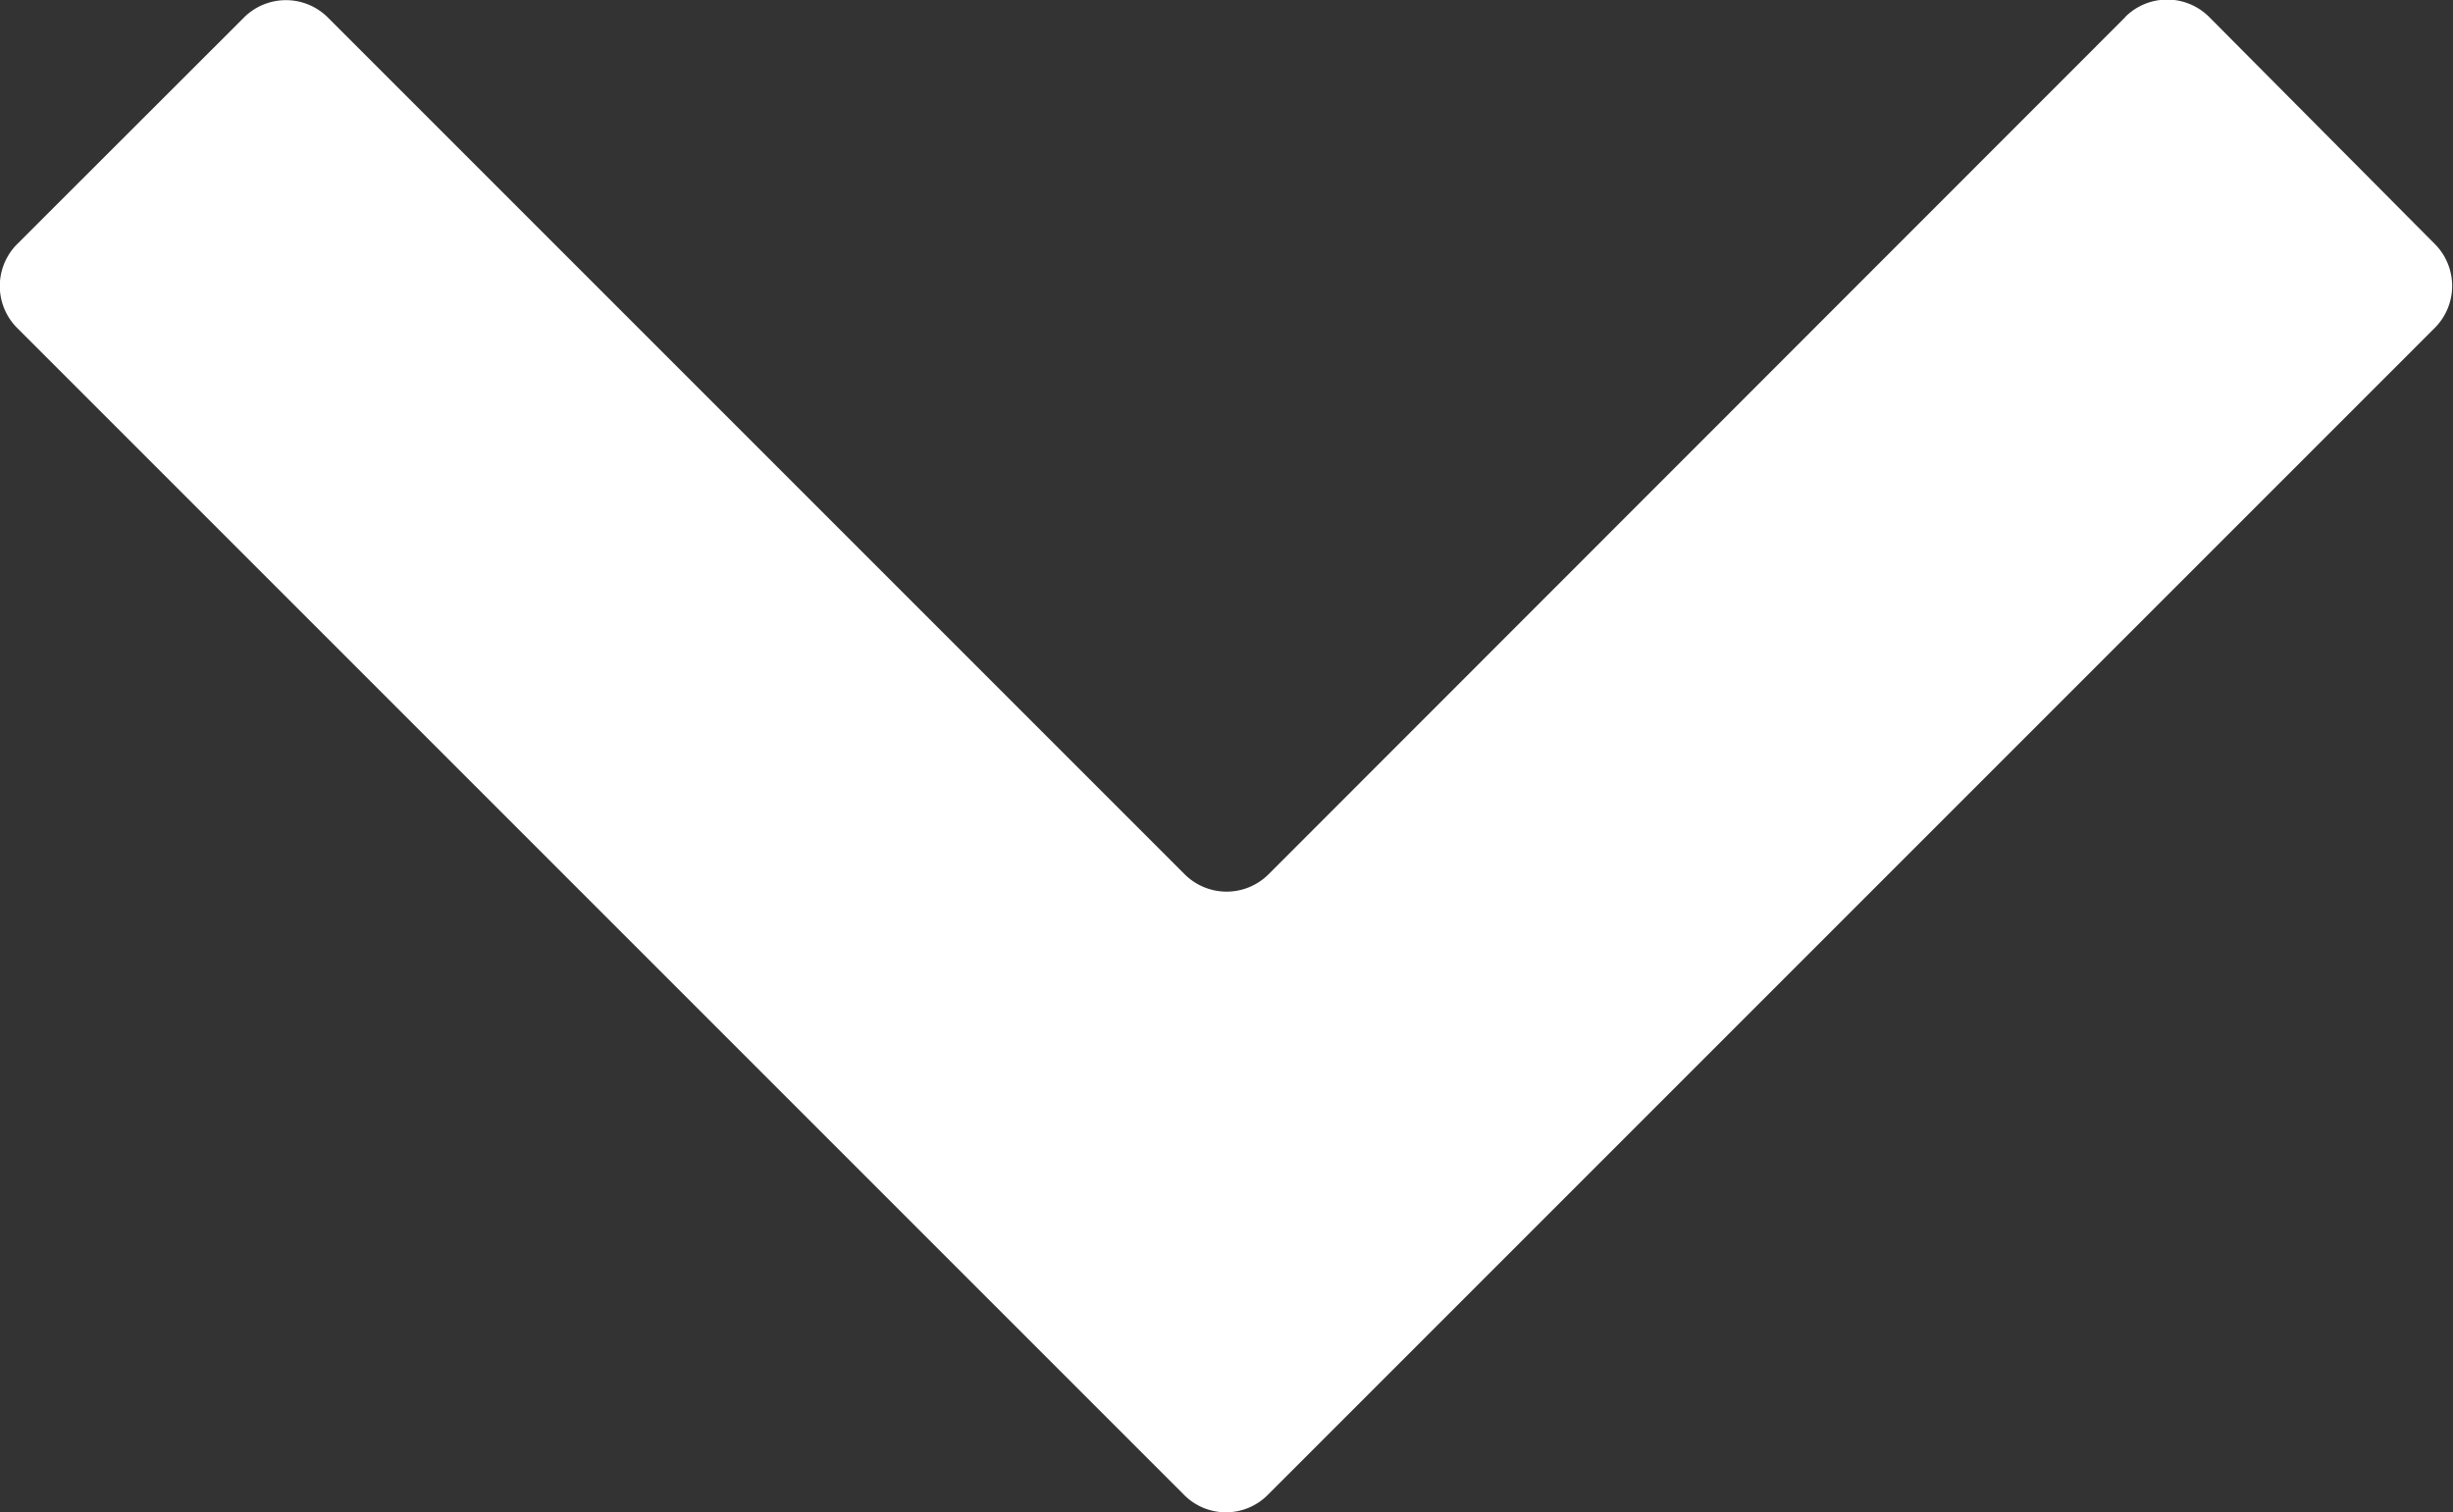 <svg xmlns="http://www.w3.org/2000/svg" viewBox="0 0 107.41 66.22"><rect x="0" y="0" width="107.41" height="66.22" fill="#333333" stroke="none"/><defs><style>.cls-1{fill:#fff;}</style></defs><title>UMG_UI_down-arrow</title><g id="Layer_2"><path id="Layer_1-2" d="M93.05.76l-37.5 37.52a2.6 2.6 0 0 1-3.68 0L14.35.76a2.6 2.6 0 0 0-3.66 0L.74 10.7a2.6 2.6 0 0 0 0 3.65l51.1 51.1a2.58 2.58 0 0 0 3.68 0l51.1-51.1a2.6 2.6 0 0 0 0-3.66L96.73.74a2.6 2.6 0 0 0-3.67 0z" class="cls-1"/></g></svg>